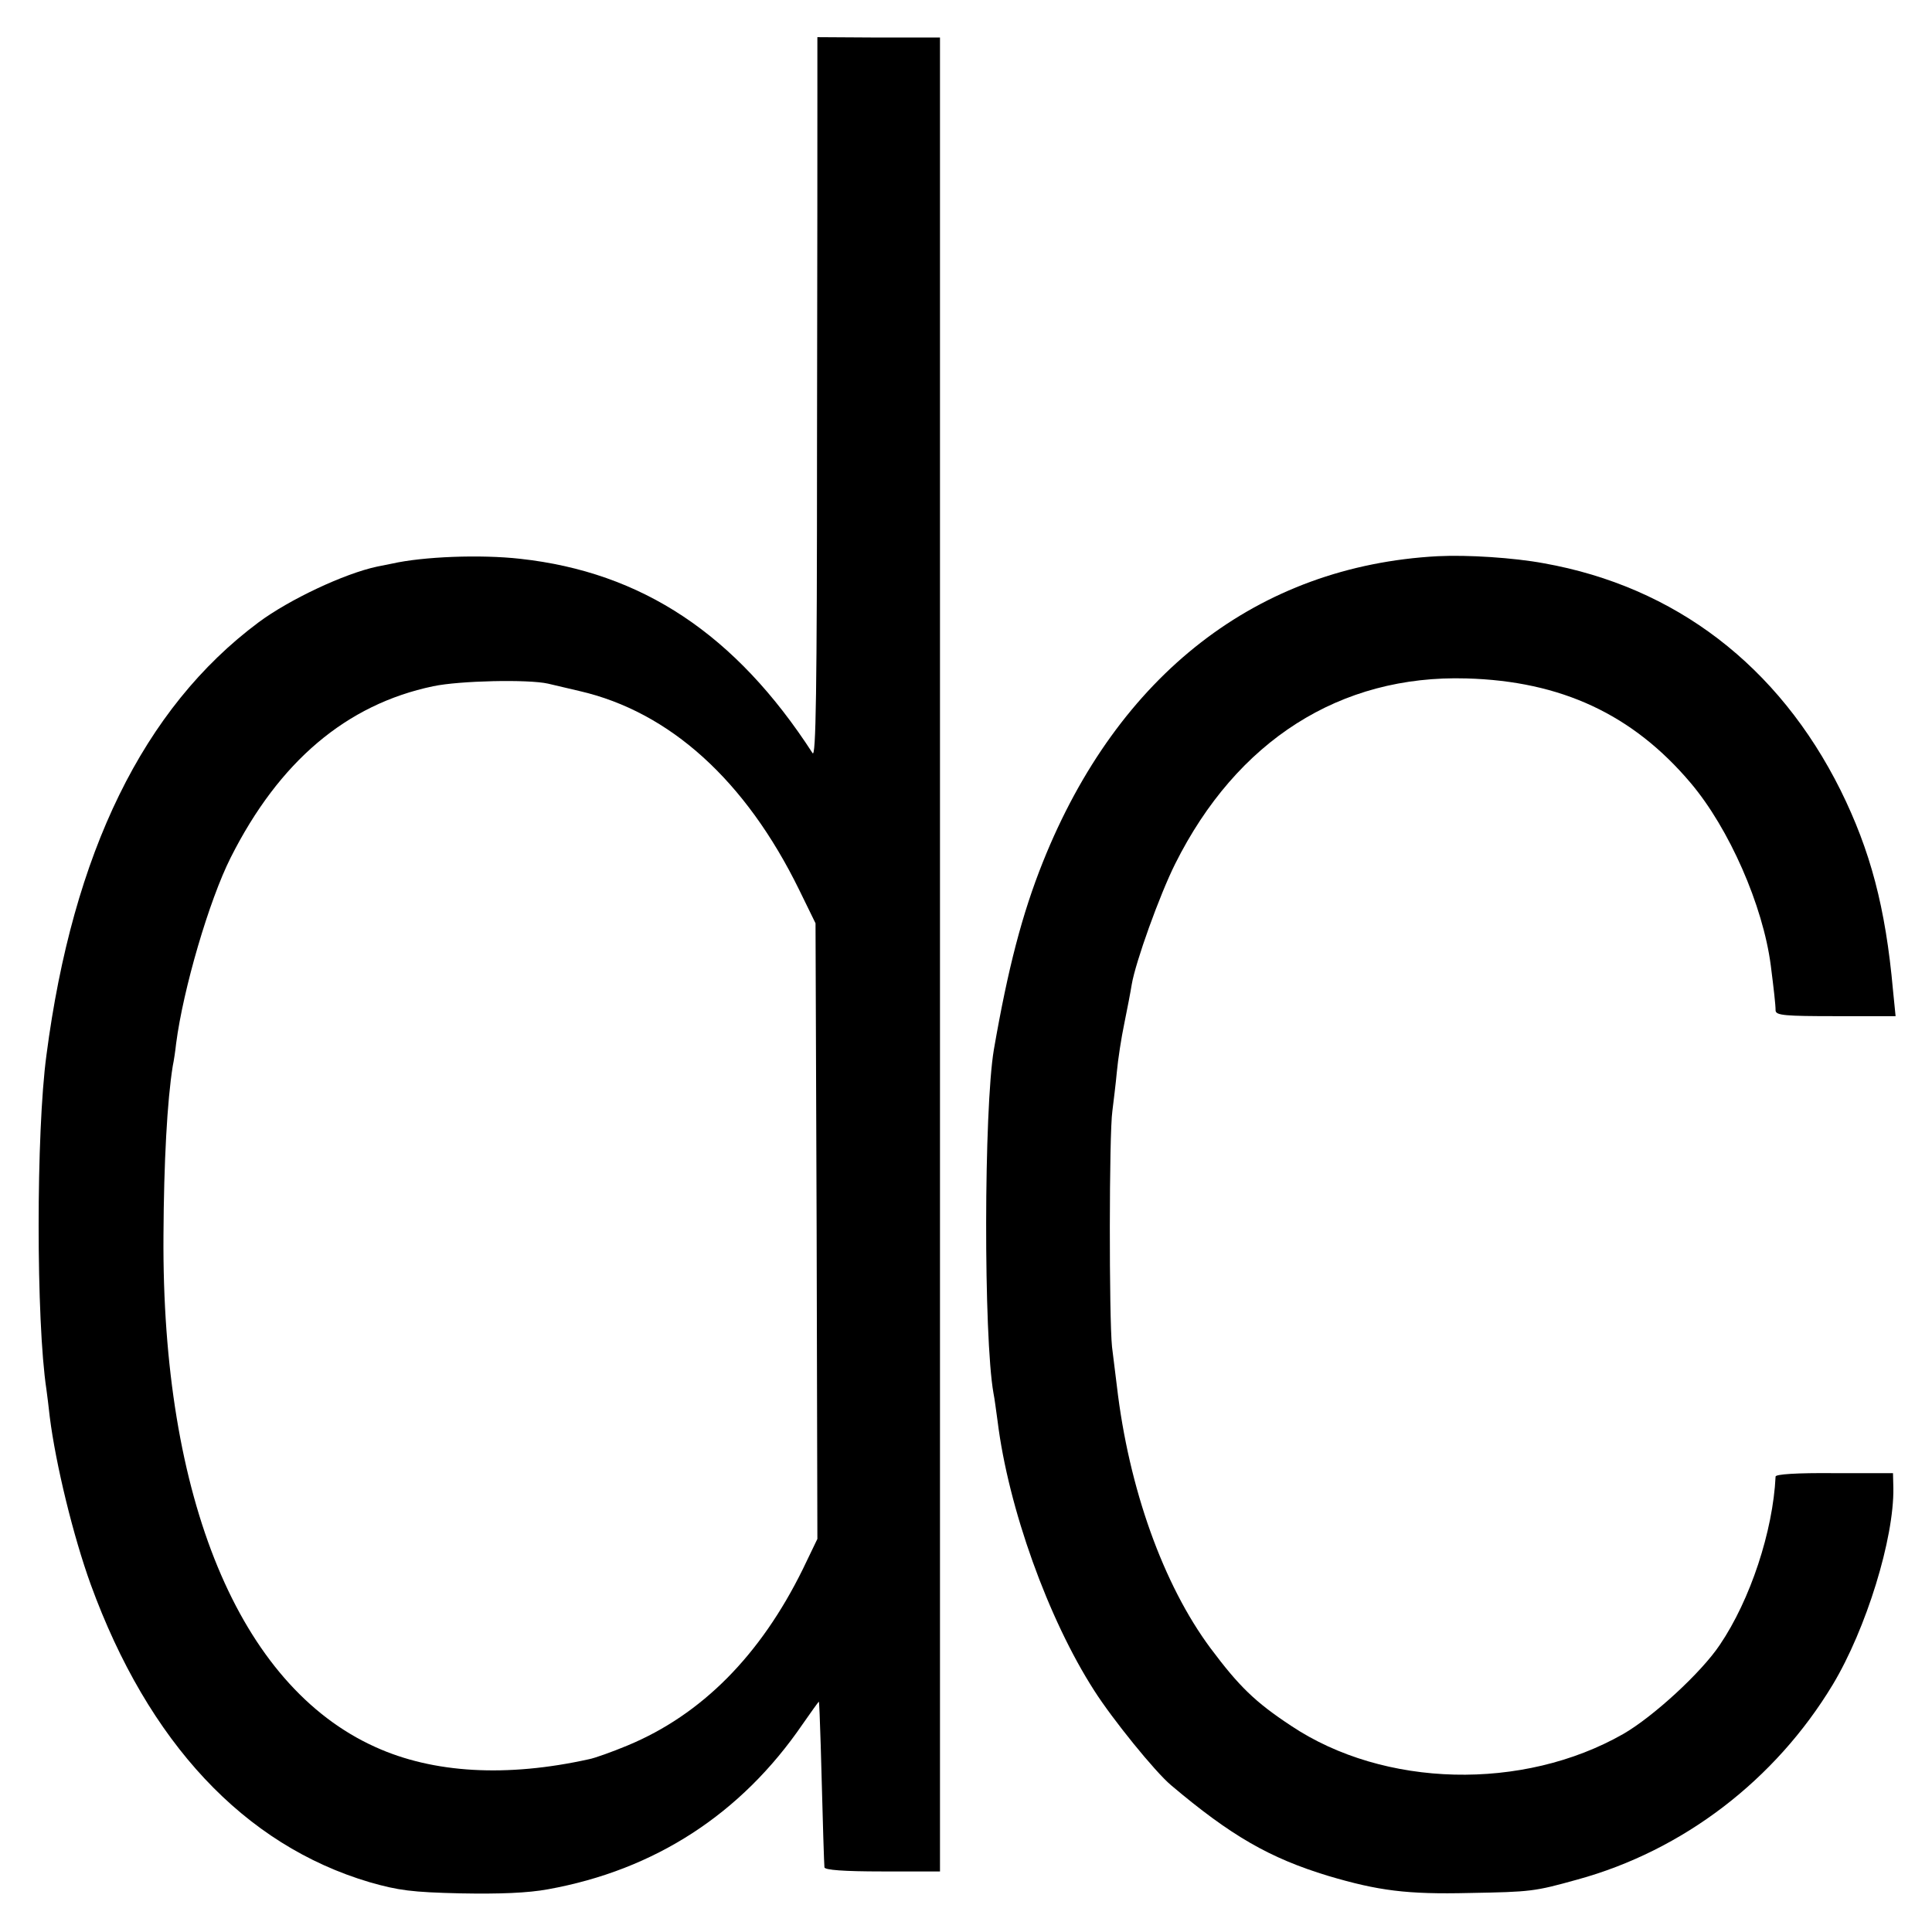 <?xml version="1.0" standalone="no"?>
<!DOCTYPE svg PUBLIC "-//W3C//DTD SVG 20010904//EN"
 "http://www.w3.org/TR/2001/REC-SVG-20010904/DTD/svg10.dtd">
<svg version="1.0" xmlns="http://www.w3.org/2000/svg"
 width="520pt" height="520pt" viewBox="0 0 520 520"
 preserveAspectRatio="xMidYMid meet">
<g transform="translate(0,520) scale(0.1,-0.1)"
fill="#000000" stroke="none">
<path d="M2200 4968 c0 -73 0 -511 -1 -973 0 -656 -3 -836 -12 -822 -207 320
-459 487 -787 523 -107 12 -261 6 -345 -13 -11 -2 -29 -6 -40 -8 -89 -19 -237
-89 -319 -150 -310 -231 -500 -620 -571 -1165 -28 -207 -28 -716 0 -900 2 -14
6 -47 9 -74 16 -127 63 -320 110 -450 155 -426 413 -702 751 -802 77 -22 113
-27 245 -30 105 -2 181 1 235 11 288 52 520 203 685 444 23 33 43 61 44 61 1
0 3 -53 5 -118 6 -227 9 -317 10 -328 1 -7 51 -11 156 -11 l155 0 0 2468 0
2468 -165 0 -165 1 0 -132z m-725 -1608 c17 -4 55 -13 85 -20 243 -56 447
-241 591 -535 l44 -90 3 -828 2 -829 -39 -81 c-114 -232 -272 -392 -472 -475
-41 -17 -88 -34 -104 -37 -221 -49 -419 -38 -575 33 -366 165 -575 669 -570
1377 1 197 10 363 25 456 3 14 7 41 9 60 19 147 89 386 147 501 130 258 311
412 545 461 71 15 256 19 309 7z"/>
<path d="M3870 3703 c-484 -26 -861 -318 -1063 -823 -56 -140 -94 -286 -132
-505 -27 -160 -28 -774 -1 -925 3 -14 7 -47 11 -75 29 -234 136 -532 260 -725
49 -77 164 -219 207 -255 161 -136 265 -196 423 -244 135 -40 212 -50 380 -46
166 3 175 4 290 36 285 78 533 268 688 525 90 150 165 393 163 529 l-1 40
-157 0 c-104 1 -158 -3 -159 -9 -7 -147 -68 -332 -150 -453 -50 -75 -180 -194
-260 -240 -270 -154 -644 -145 -894 22 -97 64 -140 106 -217 209 -127 171
-220 430 -252 706 -3 25 -9 72 -13 105 -8 77 -8 575 1 635 3 25 9 72 12 105 3
33 12 92 20 130 8 39 17 86 20 105 10 60 75 241 117 325 166 332 444 509 784
499 255 -7 448 -97 604 -282 103 -122 194 -329 215 -490 8 -63 13 -106 13
-122 1 -13 26 -15 162 -15 l161 0 -7 70 c-20 223 -61 376 -141 538 -167 335
-445 548 -799 611 -81 15 -205 23 -285 19z"/>
</g>
</svg>
